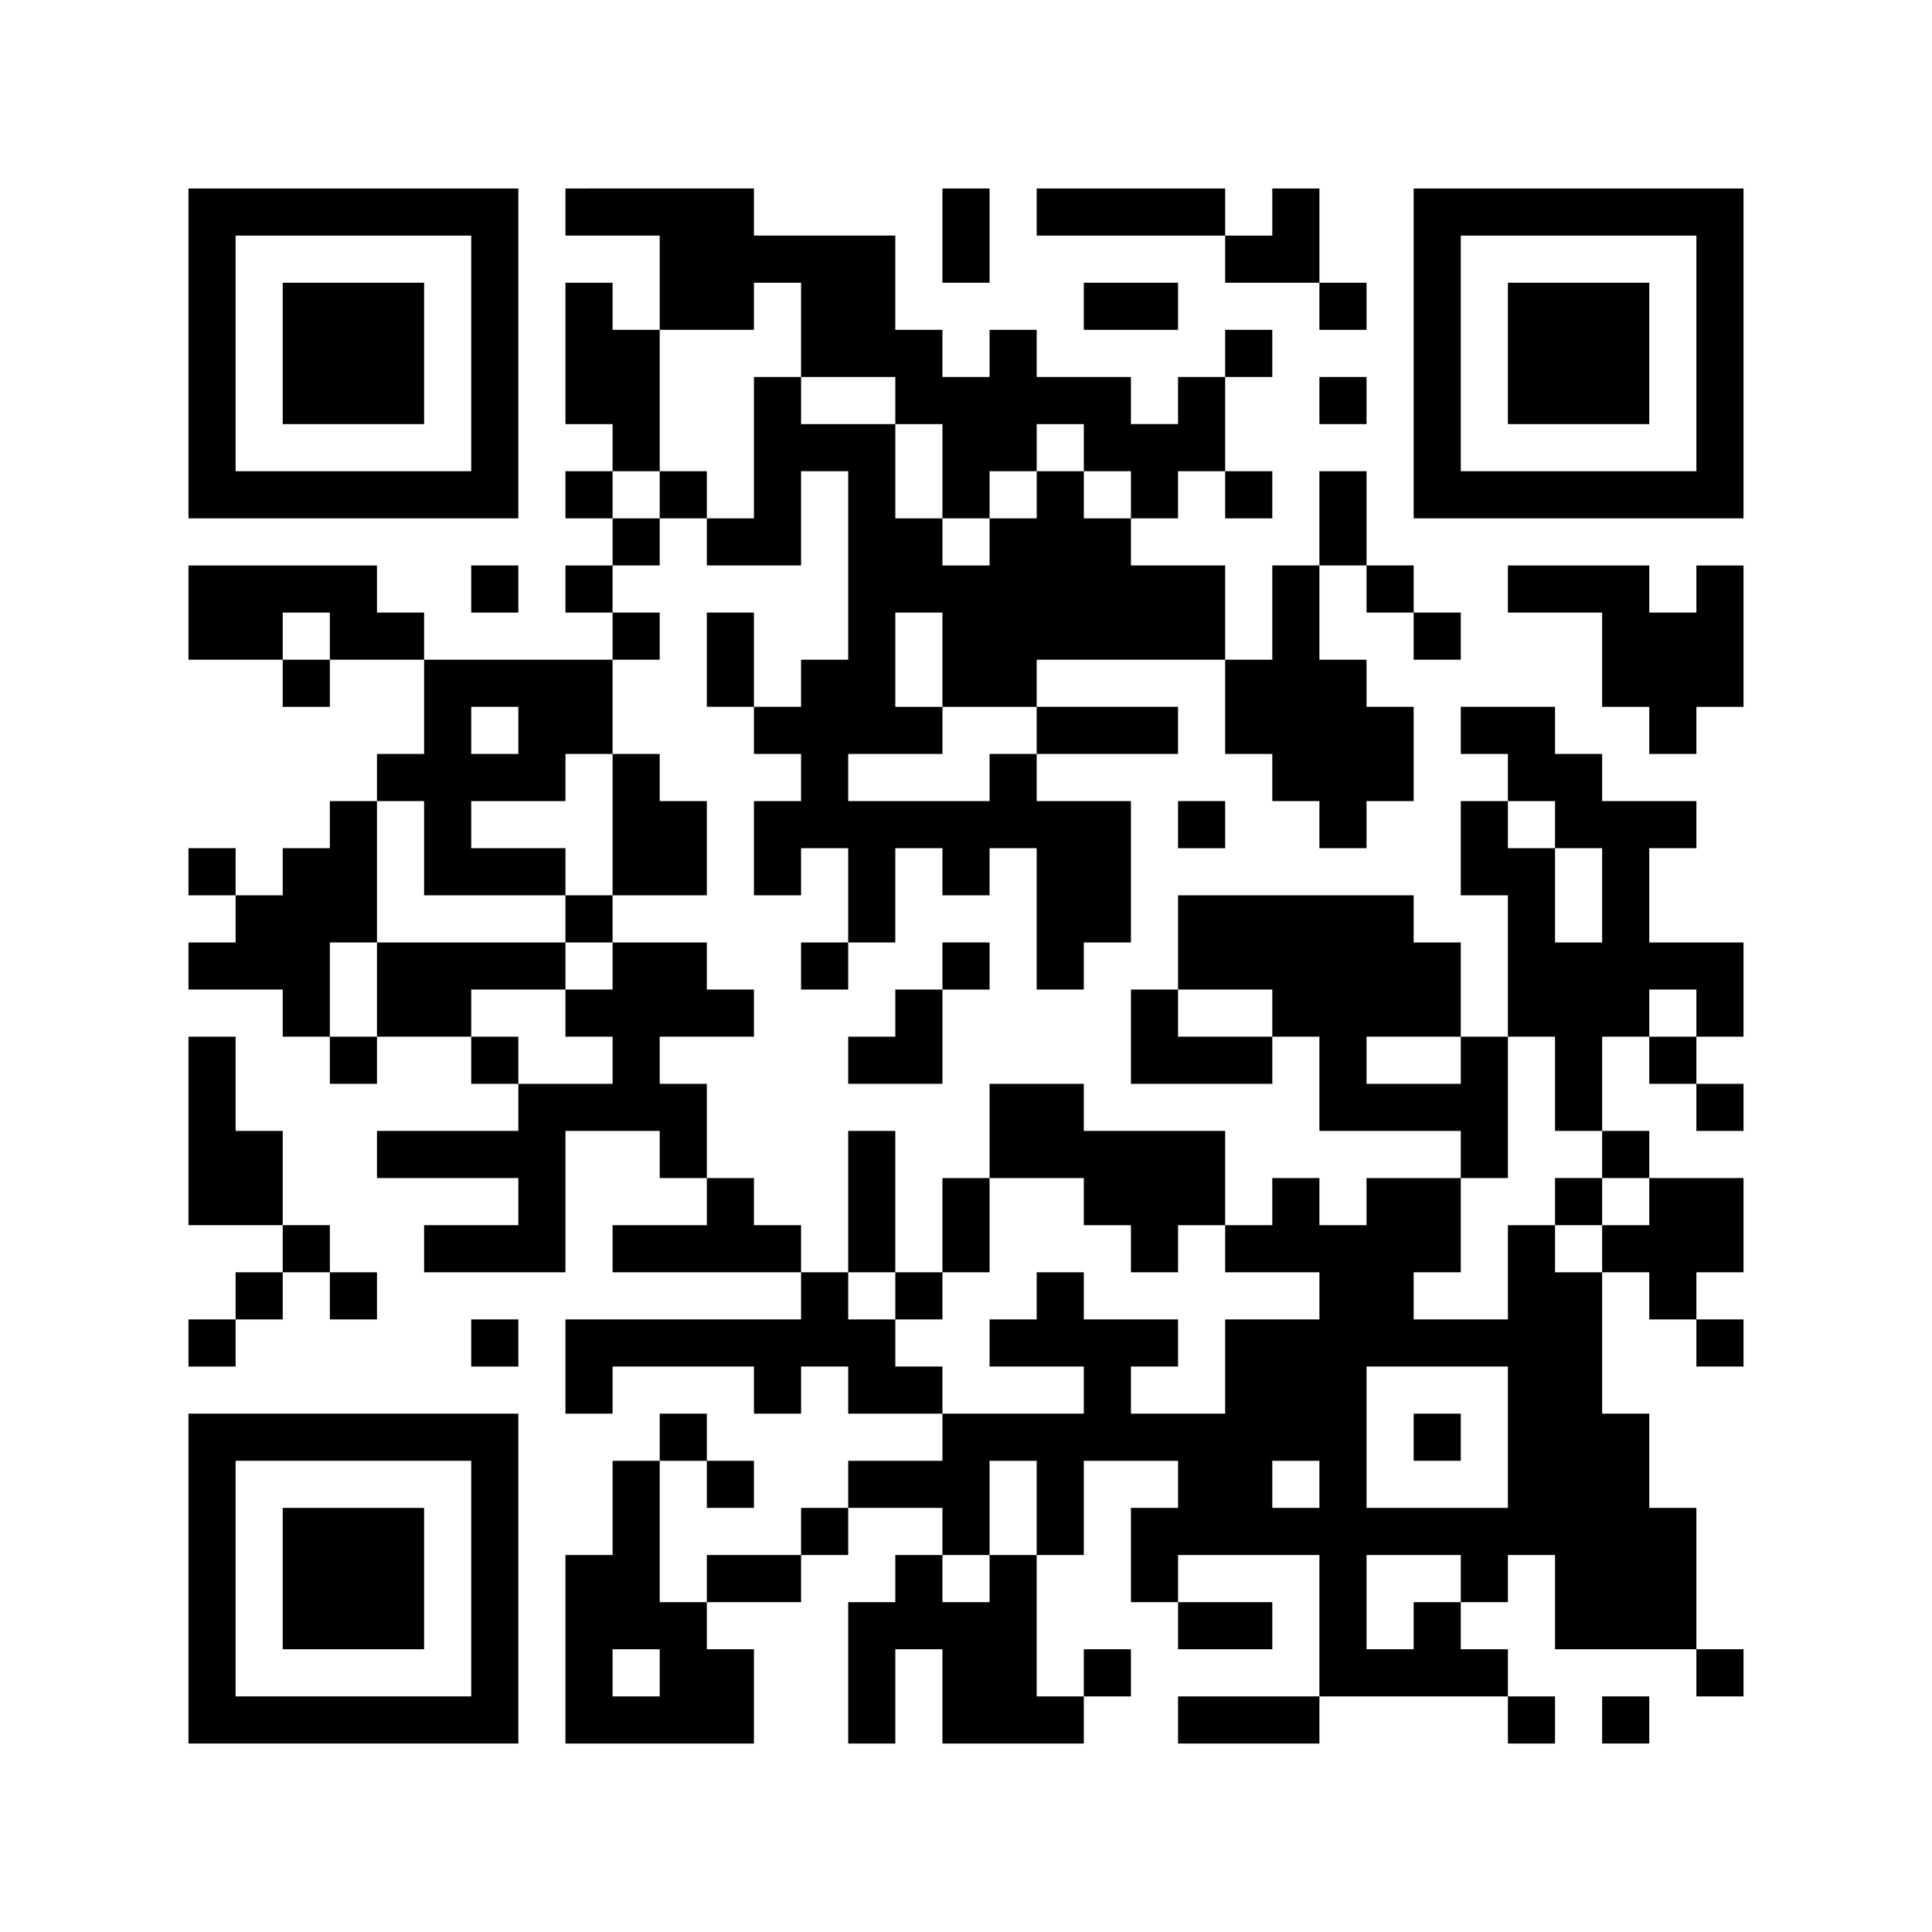 <?xml version="1.0" encoding="utf-8"?>
<!-- Generator: Adobe Illustrator 24.1.2, SVG Export Plug-In . SVG Version: 6.00 Build 0)  -->
<svg version="1.1" id="レイヤー_1" xmlns="http://www.w3.org/2000/svg" xmlns:xlink="http://www.w3.org/1999/xlink" x="0px"
	 y="0px" width="123px" height="123px" viewBox="0 0 123 123" style="enable-background:new 0 0 123 123;" xml:space="preserve">
<style type="text/css">
	.st0{fill:#FFFFFF;}
</style>
<g>
	<rect class="st0" width="123" height="123"/>
	<path d="M12,22.5V33h21V12H12V22.5z M30,22.5V30H15V15h15V22.5z"/>
	<path d="M18,22.5V27h9v-9h-9V22.5z"/>
	<path d="M36,13.5V15h6v6h-3v-3h-3v9h3v3h-3v3h3v3h-3v3h3v3H27v-3h-3v-3H12v6h6v3h3v-3h6v6h-3v3h-3v3h-3v3h-3v-3h-3v3h3v3h-3v3h6v3
		h3v3h3v-3h6v3h3v3h-9v3h9v3h-6v3h9v-9h6v3h3v3h-6v3h12v3H36v6h3v-3h9v3h3v-3h3v3h6v3h-6v3h-3v3h-6v3h-3v-9h3v3h3v-3h-3v-3h-3v3h-3
		v6h-3v12h12v-6h-3v-3h6v-3h3v-3h6v3h-3v3h-3v9h3v-6h3v6h9v-3h3v-3h-3v3h-3v-9h3v-6h6v3h-3v6h3v3h6v-3h-6v-3h9v9h-9v3h9v-3h12v3h3
		v-3h-3v-3h-3v-3h3v-3h3v6h9v3h3v-3h-3v-9h-3v-6h-3v-9h3v3h3v3h3v-3h-3v-3h3v-6h-6v-3h-3v-6h3v3h3v3h3v-3h-3v-3h3v-6h-6v-6h3v-3h-6
		v-3h-3v-3h-6v3h3v3h-3v6h3v9h-3v-6h-3v-3H75v6h-3v6h9v-3h3v6h9v3h-6v3h-3v-3h-3v3h-3v-6h-9v-3h-6v6h-3v6h-3v-9h-3v9h-3v-3h-3v-3h-3
		v-6h-3v-3h6v-3h-3v-3h-6v-3h6v-6h-3v-3h-3v-6h3v-3h-3v-3h3v-3h3v3h6v-6h3v12h-3v3h-3v-6h-3v6h3v3h3v3h-3v6h3v-3h3v6h-3v3h3v-3h3v-6
		h3v3h3v-3h3v9h3v-3h3v-9h-6v-3h9v-3h-9v-3h12v6h3v3h3v3h3v-3h3v-6h-3v-3h-3v-6h3v3h3v3h3v-3h-3v-3h-3v-6h-3v6h-3v6h-3v-6h-6v-3h3
		v-3h3v3h3v-3h-3v-6h3v-3h-3v3h-3v3h-3v-3h-6v-3h-3v3h-3v-3h-3v-6h-9v-3H36V13.5z M51,21v3h6v3h3v6h3v-3h3v-3h3v3h3v3h-3v-3h-3v3h-3
		v3h-3v-3h-3v-6h-6v-3h-3v9h-3v-3h-3v3h-3v-3h3v-9h6v-3h3V21z M21,40.5V42h-3v-3h3V40.5z M60,42v3h6v3h-3v3h-9v-3h6v-3h-3v-6h3V42z
		 M33,46.5V48h-3v-3h3V46.5z M39,52.5V57h-3v3h3v3h-3v3h3v3h-6v-3h-3v-3h6v-3H24v6h-3v-6h3v-9h3v6h9v-3h-6v-3h6v-3h3V52.5z M99,52.5
		V54h3v6h-3v-6h-3v-3h3V52.5z M81,64.5V66h-6v-3h6V64.5z M108,64.5V66h-3v-3h3V64.5z M93,67.5V69h-6v-3h6V67.5z M99,69v3h3v3h3v3h-3
		v3h-3v-3h-3v6h-6v-3h3v-6h3v-9h3V69z M69,76.5V78h3v3h3v-3h3v3h6v3h-6v6h-6v-3h3v-3h-6v-3h-3v3h-3v3h6v3h-9v-3h-3v-3h-3v-3h3v3h3
		v-3h3v-6h6V76.5z M96,91.5V96h-9v-9h9V91.5z M66,96v3h-3v3h-3v-3h3v-6h3V96z M84,94.5V96h-3v-3h3V94.5z M93,100.5v1.5h-3v3h-3v-6h6
		V100.5z M42,106.5v1.5h-3v-3h3V106.5z"/>
	<path d="M99,76.5V78h3v-3h-3V76.5z"/>
	<path d="M90,91.5V93h3v-3h-3V91.5z"/>
	<path d="M60,15v3h3v-6h-3V15z"/>
	<path d="M66,13.5V15h12v3h6v3h3v-3h-3v-6h-3v3h-3v-3H66V13.5z"/>
	<path d="M90,22.5V33h21V12H90V22.5z M108,22.5V30H93V15h15V22.5z"/>
	<path d="M96,22.5V27h9v-9h-9V22.5z"/>
	<path d="M69,19.5V21h6v-3h-6V19.5z"/>
	<path d="M84,25.5V27h3v-3h-3V25.5z"/>
	<path d="M30,37.5V39h3v-3h-3V37.5z"/>
	<path d="M96,37.5V39h6v6h3v3h3v-3h3v-9h-3v3h-3v-3h-9V37.5z"/>
	<path d="M75,52.5V54h3v-3h-3V52.5z"/>
	<path d="M60,61.5V63h-3v3h-3v3h6v-6h3v-3h-3V61.5z"/>
	<path d="M12,72v6h6v3h-3v3h-3v3h3v-3h3v-3h3v3h3v-3h-3v-3h-3v-6h-3v-6h-3V72z"/>
	<path d="M30,85.5V87h3v-3h-3V85.5z"/>
	<path d="M12,100.5V111h21V90H12V100.5z M30,100.5v7.5H15V93h15V100.5z"/>
	<path d="M18,100.5v4.5h9v-9h-9V100.5z"/>
	<path d="M102,109.5v1.5h3v-3h-3V109.5z"/>
</g>
</svg>

